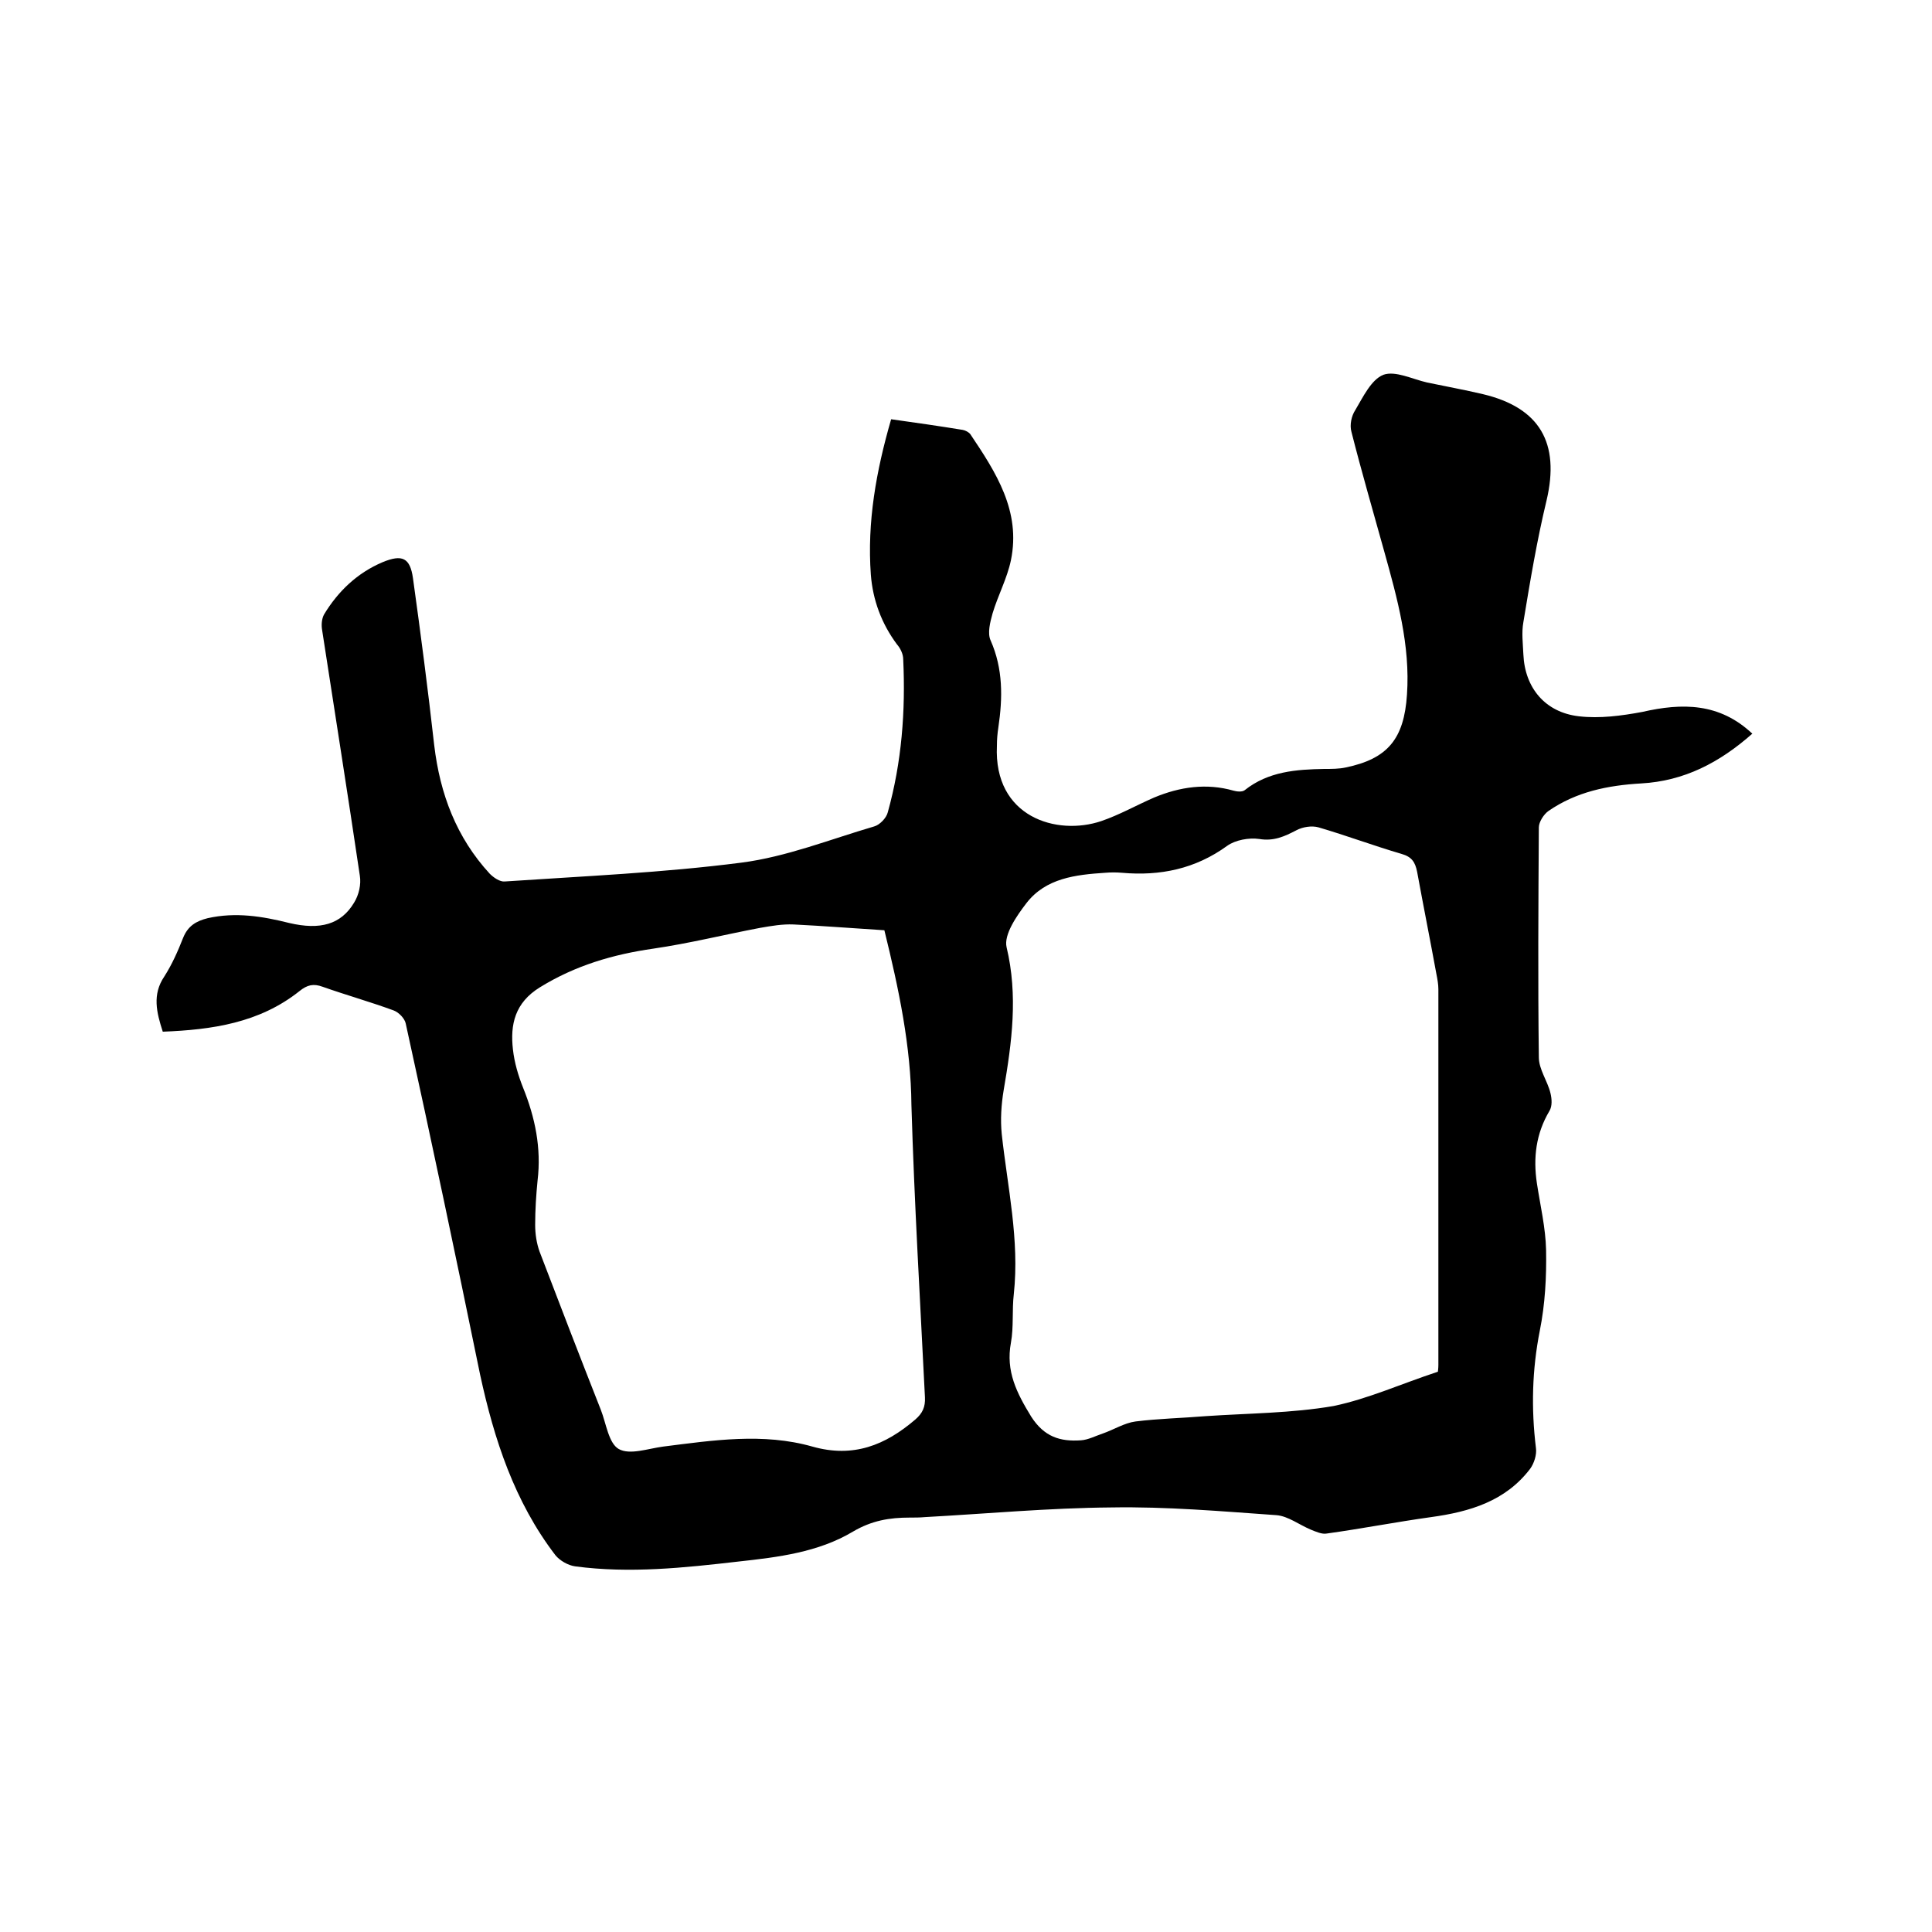 <svg enable-background="new 0 0 400 400" viewBox="0 0 400 400" xmlns="http://www.w3.org/2000/svg"><path d="m362.8 151.9c-6.8 6-14.1 9.8-23 10.3-6.9.4-13.4 1.7-19.2 5.7-1 .7-2 2.3-2 3.4-.1 15.9-.2 31.8 0 47.6 0 2.5 1.8 4.9 2.4 7.4.3 1.2.4 2.7-.2 3.7-2.8 4.7-3.4 9.7-2.6 15 .7 4.6 1.8 9.2 1.9 13.8.1 5.6-.2 11.2-1.3 16.7-1.6 8.1-1.8 16.1-.8 24.3.2 1.4-.4 3.2-1.2 4.3-5.1 6.7-12.5 8.9-20.5 10-7.2 1-14.4 2.4-21.6 3.4-1 .2-2.3-.4-3.3-.8-2.4-1-4.7-2.8-7.1-3-11.4-.8-22.8-1.8-34.2-1.6-12.9.1-25.8 1.3-38.6 2-1.1.1-2.1.1-3.2.1-4.1 0-7.8.6-11.7 2.9-7.2 4.3-15.5 5.3-23.7 6.2-11.3 1.3-22.5 2.5-33.8 1-1.5-.2-3.2-1.2-4.1-2.3-8.5-11.1-12.7-24-15.6-37.4-5-24.4-10.1-48.6-15.4-72.7-.2-1-1.4-2.3-2.5-2.7-4.9-1.8-9.9-3.2-14.7-4.9-1.9-.7-3.2-.4-4.8.9-8.3 6.6-18.1 8-28.3 8.4-1.3-4-2.2-7.7.3-11.4 1.6-2.5 2.8-5.2 3.9-8 1-2.5 2.7-3.5 5.1-4.1 5.8-1.3 11.3-.4 16.9 1 6.4 1.5 10.7.3 13.4-4.2 1-1.6 1.5-3.8 1.2-5.6-2.5-16.9-5.2-33.9-7.8-50.8-.2-1.1-.1-2.4.4-3.3 2.9-4.8 6.9-8.6 12.1-10.8 4.1-1.7 5.7-.9 6.3 3.3 1.6 11.5 3.1 23 4.4 34.6 1.2 10.1 4.6 19.1 11.5 26.6.8.8 2.1 1.7 3.1 1.6 16.3-1.1 32.7-1.8 49-3.9 9.3-1.2 18.3-4.8 27.5-7.5 1.1-.3 2.5-1.7 2.8-2.9 2.9-10.4 3.7-21 3.2-31.7 0-1.1-.6-2.3-1.3-3.1-3.2-4.3-5-9.2-5.4-14.4-.8-10.9 1.1-21.5 4.2-32.2 5 .7 9.9 1.4 14.8 2.2.6.1 1.3.5 1.6.9 5.3 7.9 10.5 15.9 8.4 26.1-.8 3.8-2.7 7.3-3.8 11-.5 1.8-1.1 4.1-.4 5.6 2.6 5.9 2.5 11.9 1.6 18-.2 1.3-.3 2.5-.3 3.8-.7 14.8 12.4 18.7 21.6 15.6 3.8-1.3 7.3-3.3 11-4.9 5.3-2.2 10.8-3 16.4-1.4.7.2 1.8.3 2.3-.1 4.9-3.9 10.7-4.3 16.5-4.4 1.5 0 3 0 4.4-.3 8.7-1.8 12.1-5.9 12.7-15.1.7-10.2-2-19.9-4.7-29.6-2.3-8.3-4.7-16.5-6.8-24.8-.4-1.4 0-3.3.8-4.5 1.6-2.7 3.3-6.3 5.8-7.3 2.5-.9 6 .9 9.1 1.6 3.8.8 7.7 1.5 11.5 2.4 11.8 2.8 16 10.1 13.2 22-2 8.3-3.4 16.7-4.8 25.2-.4 2.2-.1 4.4 0 6.7.3 6.9 4.5 12 11.5 12.8 4.3.5 8.8-.1 13.1-.9 8.3-1.9 16-1.9 22.8 4.5zm-65.1 132.1c0-.1.1-.7.1-1.4 0-25.9 0-51.9 0-77.8 0-1-.2-2.1-.4-3.1-1.3-7.1-2.7-14.1-4-21.2-.4-2-1.1-3.1-3.2-3.7-5.8-1.7-11.4-3.8-17.2-5.5-1.4-.4-3.3-.1-4.6.6-2.5 1.3-4.7 2.3-7.7 1.8-2.1-.3-4.9.2-6.6 1.4-6.6 4.8-13.9 6.3-21.8 5.6-1.2-.1-2.3-.1-3.5 0-6.1.4-12.3 1.1-16.3 6.3-2 2.6-4.7 6.5-4.1 9.1 2.4 10 1.1 19.7-.6 29.6-.5 3-.7 6.1-.4 9.1 1.2 11 3.7 21.9 2.5 33.1-.4 3.4 0 6.8-.6 10.1-1.1 5.9 1.2 10.4 4.2 15.3 2.7 4.2 6 5.2 10.3 4.9 1.5-.1 3-.9 4.5-1.4 2.3-.8 4.5-2.2 6.8-2.5 4.8-.6 9.7-.7 14.5-1.1 8.8-.6 17.8-.6 26.5-2.1 7.2-1.5 14-4.6 21.6-7.1zm-114.6-91.4c-6.4-.4-12.6-.9-18.8-1.2-2.3-.1-4.6.3-6.9.7-7.4 1.4-14.6 3.2-22.1 4.3-8.4 1.2-16.2 3.5-23.5 8-5.2 3.2-6.2 7.7-5.6 12.9.3 2.7 1.1 5.4 2.1 7.9 2.5 6.2 3.8 12.5 3 19.2-.3 3-.5 6.1-.5 9.2 0 1.9.3 3.8.9 5.5 4.2 11 8.4 21.9 12.7 32.8 1.1 2.8 1.6 6.9 3.7 8.1 2.3 1.3 6.1-.1 9.2-.5 10.3-1.3 20.7-2.9 30.9 0 8.5 2.4 15.1-.3 21.3-5.6 1.5-1.3 2.1-2.6 2-4.6-1-20.2-2.2-40.3-2.8-60.5-.1-12.2-2.6-24-5.6-36.2z"/></svg>